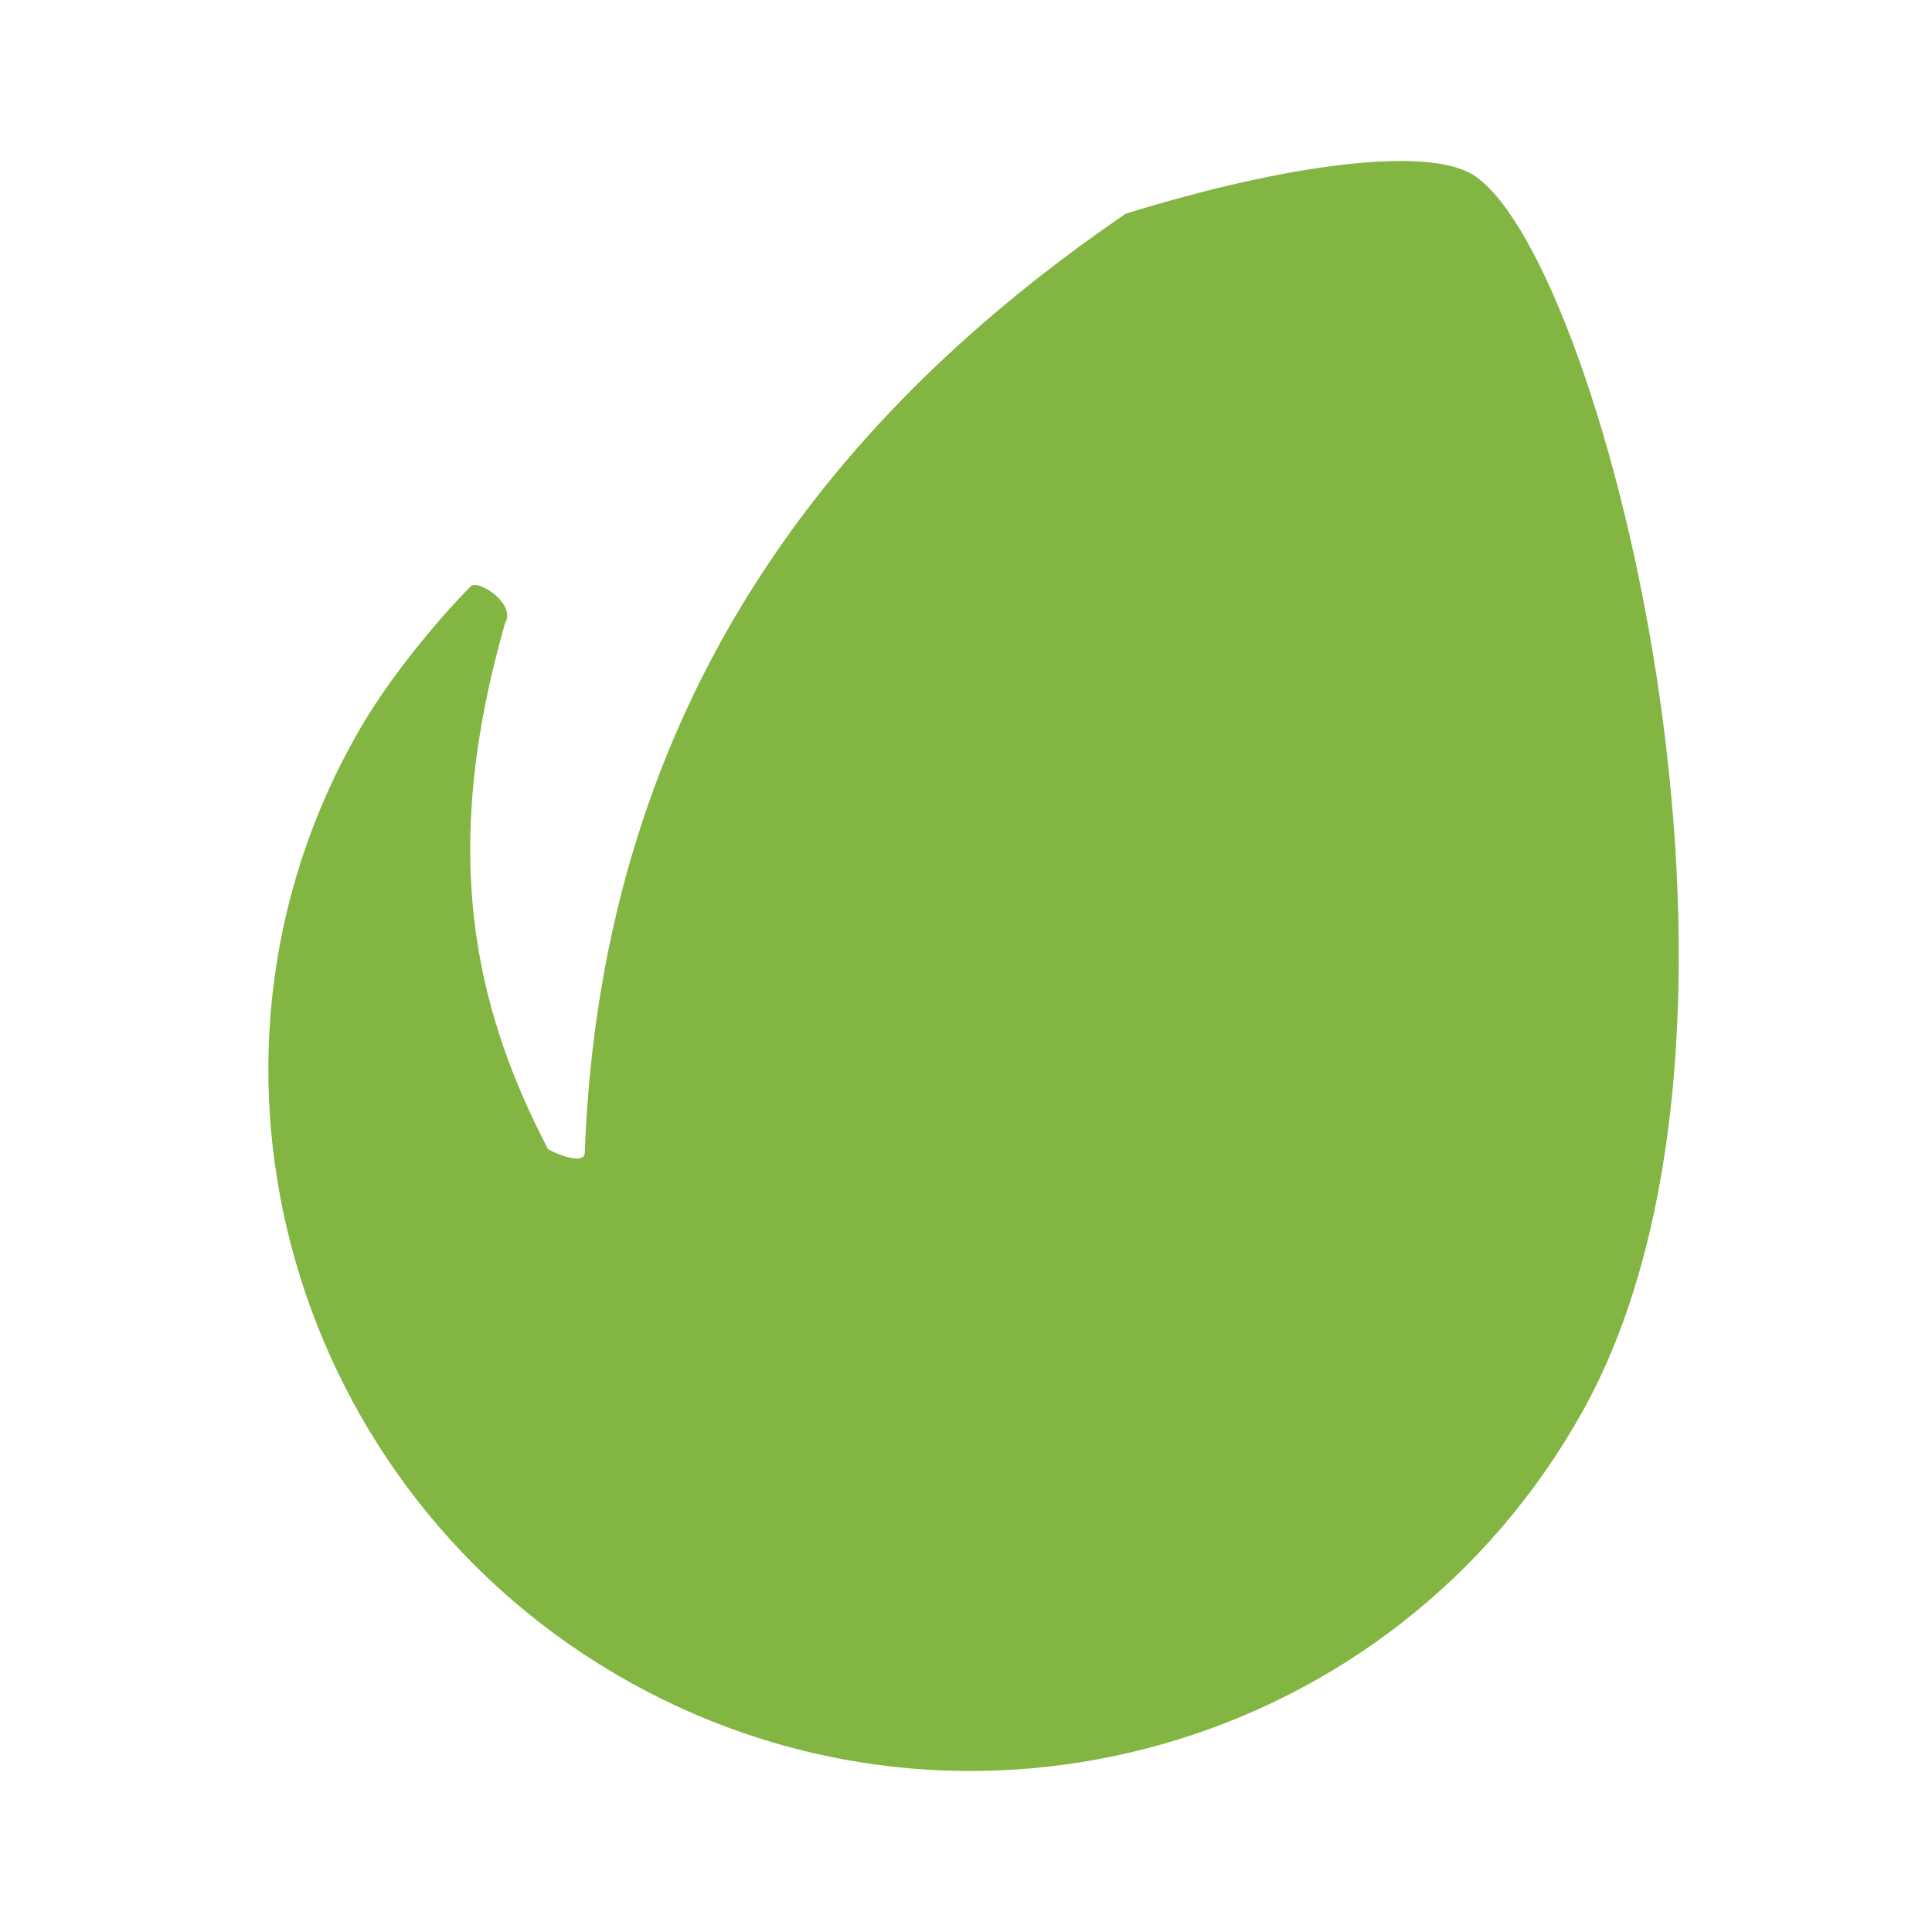 <svg width="36" height="36" viewBox="0 0 36 36" fill="none" xmlns="http://www.w3.org/2000/svg">
<path d="M27.402 3.231C26.523 2.743 24.003 3.045 20.976 3.982C15.678 7.603 11.207 12.938 10.895 21.505C10.838 21.71 10.316 21.477 10.212 21.414C8.782 18.672 8.215 15.784 9.409 11.619C9.632 11.249 8.904 10.792 8.773 10.923C8.511 11.185 7.418 12.35 6.692 13.609C3.094 19.851 5.447 27.849 11.742 31.349C18.037 34.855 25.985 32.594 29.489 26.298C33.544 19.031 29.779 4.559 27.402 3.231L27.402 3.231Z" fill="#82B541"/>
</svg>
